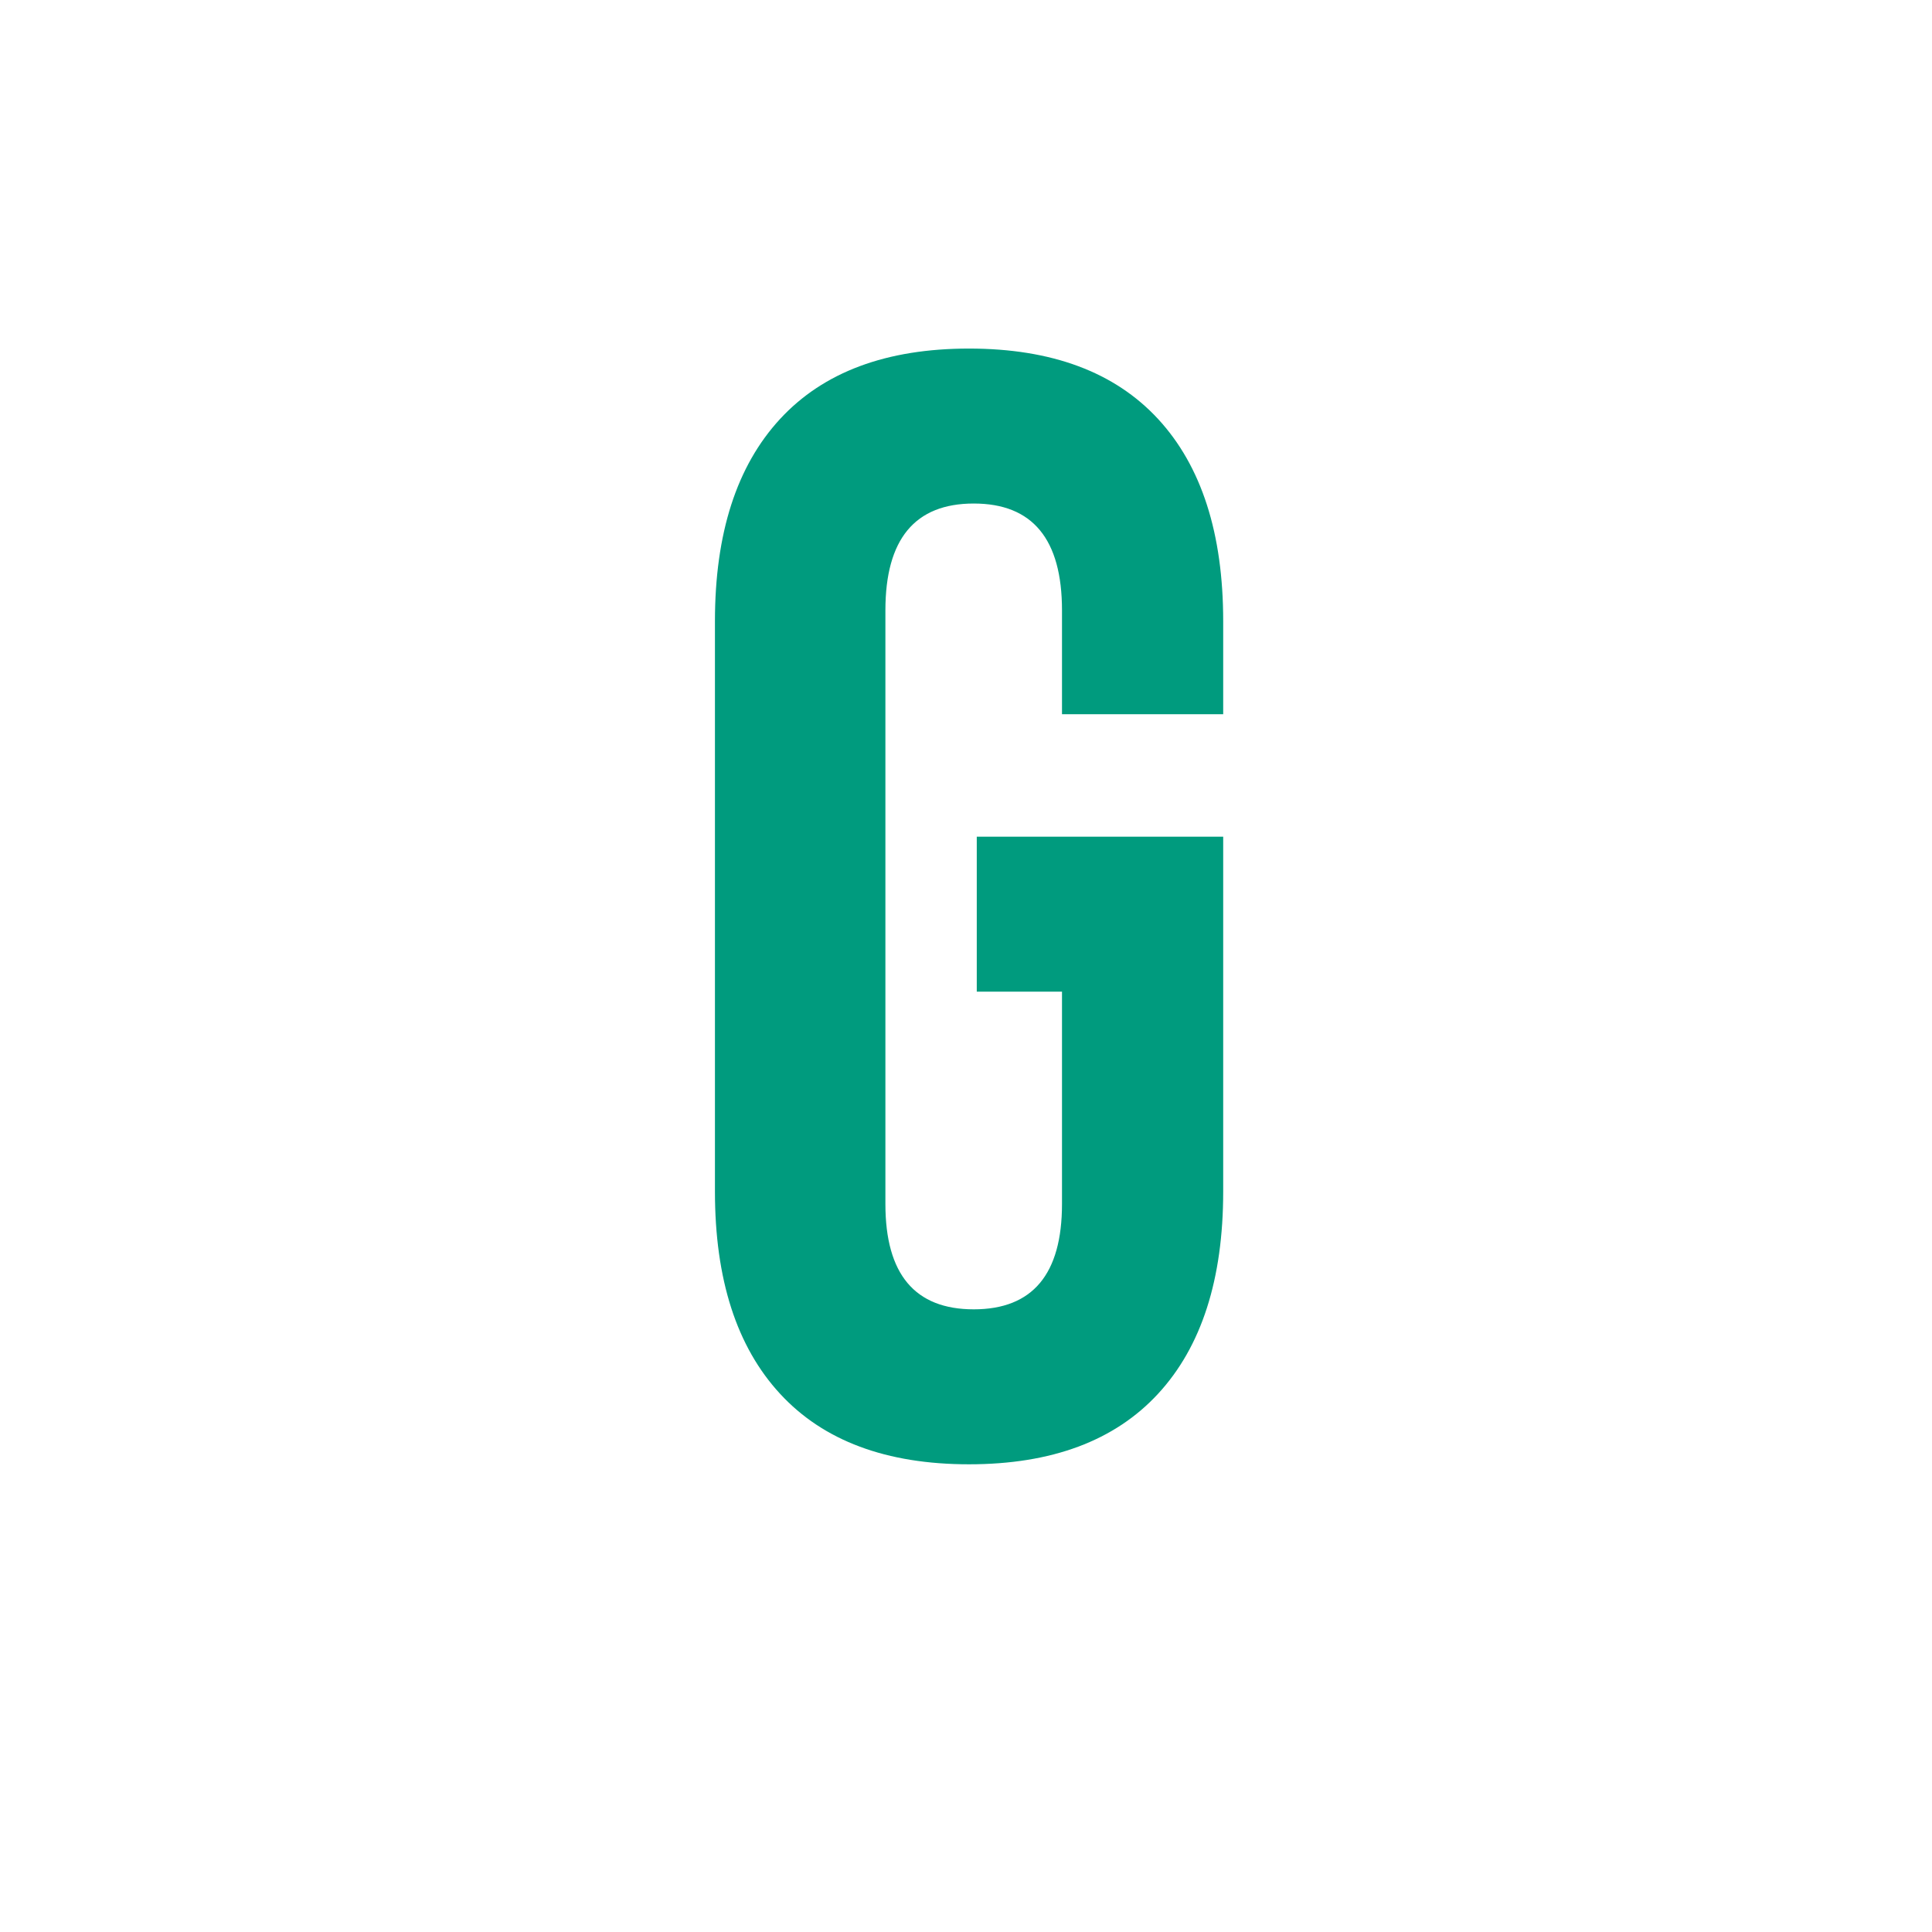 <svg xmlns="http://www.w3.org/2000/svg" xmlns:xlink="http://www.w3.org/1999/xlink" version="1.1" width="192" height="192" viewBox="0 0 192 192" xml:space="preserve">
    <desc>
        Created with Fabric.js 5.4.0
    </desc>
    <defs/>
    <rect x="0" y="0" width="100%" height="100%" fill="transparent"/>
    <g transform="matrix(1 0 0 1 96.5 96.1)">
        <g style="">
            <g transform="matrix(1 0 0 1 0 0)">
                <rect x="-80.516" y="-87.01" rx="0" ry="0" width="161.033" height="174.02" stroke="rgb(255,255,255)" stroke-opacity="0" stroke-width="1" stroke-dasharray="none" stroke-linecap="butt" stroke-dashoffset="0" stroke-linejoin="miter" stroke-miterlimit="4" fill="rgb(255,255,255)" fill-opacity="0" fill-rule="nonzero" opacity="1"/>
            </g>
            <g transform="matrix(1 0 0 1 -0.19 -6.02)">
                <path paint-order="stroke" transform=" translate(-96.31, -90.08)" d="M 96.3 145.52 Q 83.98 145.52 77.52 138.51 Q 71.05 131.5 71.05 118.41 L 71.05 118.41 L 71.05 61.74 Q 71.05 48.65 77.52 41.64 Q 83.98 34.64 96.3 34.64 L 96.3 34.64 Q 108.62 34.64 115.09 41.64 Q 121.56 48.65 121.56 61.74 L 121.56 61.74 L 121.56 70.98 L 105.54 70.98 L 105.54 60.66 Q 105.54 50.04 96.77 50.04 L 96.77 50.04 Q 87.99 50.04 87.99 60.66 L 87.99 60.66 L 87.99 119.65 Q 87.99 130.12 96.77 130.12 L 96.77 130.12 Q 105.54 130.12 105.54 119.65 L 105.54 119.65 L 105.54 98.55 L 97.07 98.55 L 97.07 83.15 L 121.56 83.15 L 121.56 118.41 Q 121.56 131.5 115.09 138.51 Q 108.62 145.52 96.3 145.52 L 96.3 145.52 Z" stroke-linecap="butt" stroke="rgb(255,255,255)" stroke-width="0" stroke-dasharray="none" stroke-dashoffset="0" stroke-linejoin="miter" stroke-miterlimit="4" fill="rgb(0,155,126)" fill-rule="nonzero" opacity="1"/>
            </g>
        </g>
    </g>
</svg>
